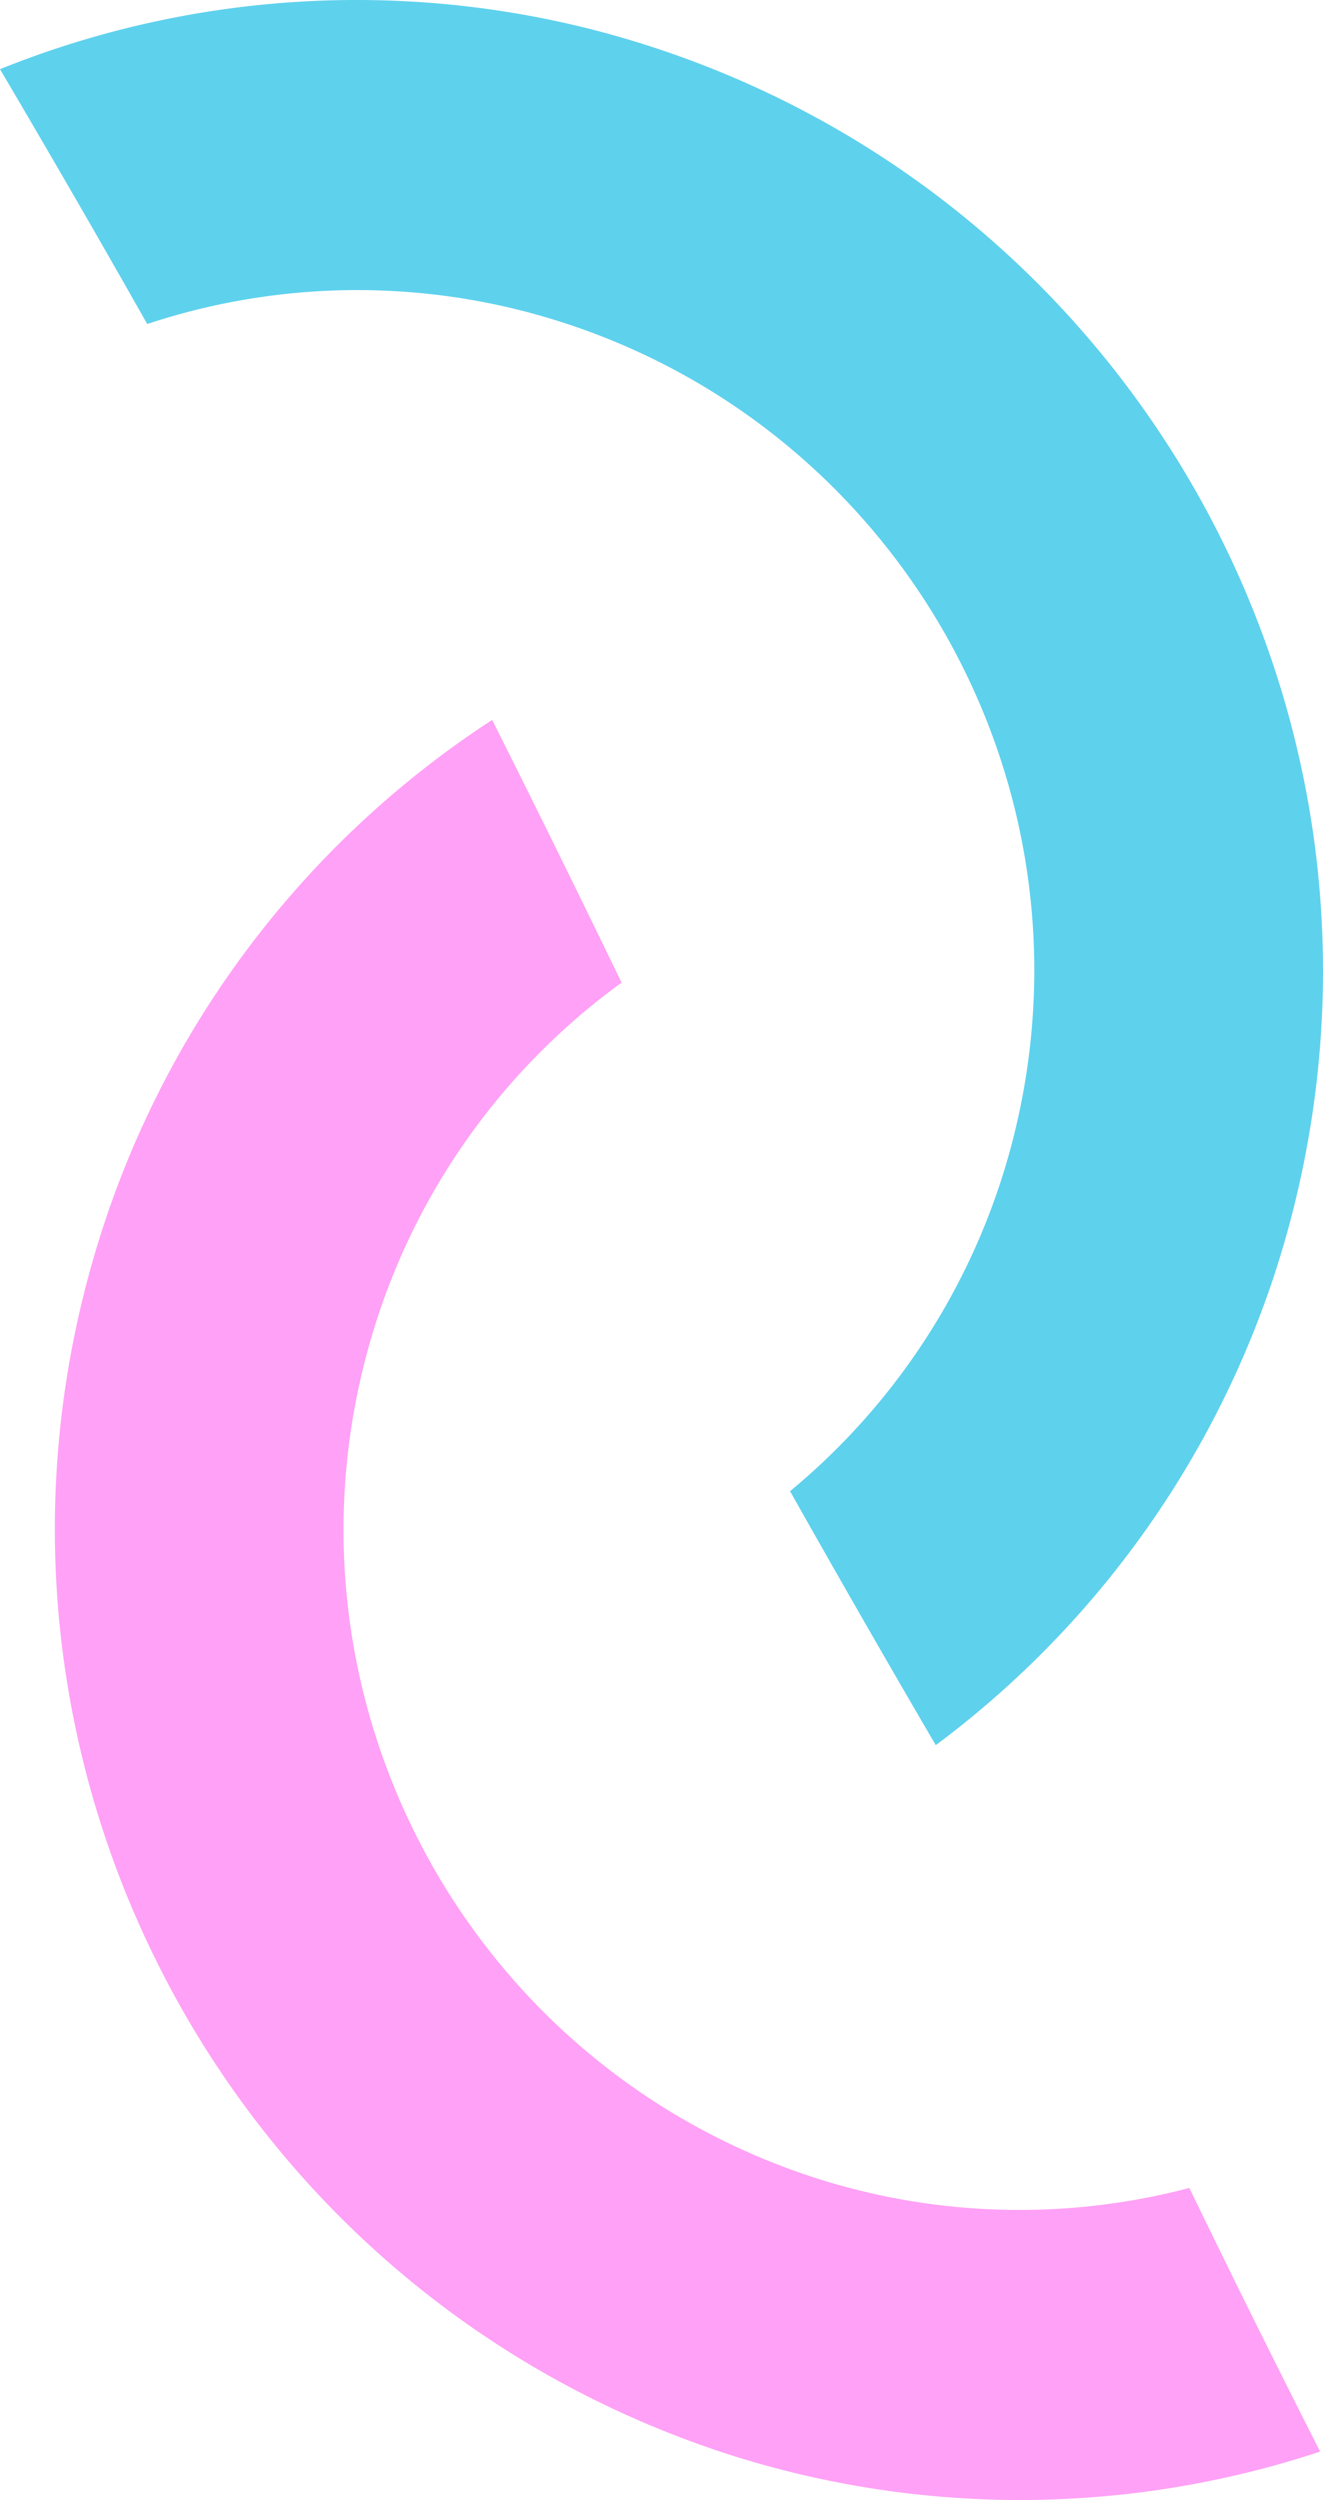 <svg xmlns="http://www.w3.org/2000/svg" xml:space="preserve" width="28.843" height="54.488"><path fill="#5ED1ED" d="M12.841.626A20.803 20.803 0 0 0 0 1.508a357.177 357.177 0 0 1 3.21 5.554 14.56 14.56 0 0 1 8.13-.3c7.902 2 12.713 9.995 10.783 17.913a14.647 14.647 0 0 1-4.899 7.827 410.633 410.633 0 0 0 3.177 5.536 20.928 20.928 0 0 0 7.834-11.839C30.991 14.896 24.121 3.482 12.841.626z"/><path fill="#FFA1F6" d="M15.91 53.504a20.805 20.805 0 0 0 12.871-.069 340.584 340.584 0 0 1-2.852-5.746 14.547 14.547 0 0 1-8.133-.212C10.037 44.982 5.74 36.698 8.167 28.918a14.642 14.642 0 0 1 5.384-7.5 419.984 419.984 0 0 0-2.821-5.727A20.926 20.926 0 0 0 2.163 27.01C-1.301 38.118 4.834 49.942 15.91 53.504z"/></svg>